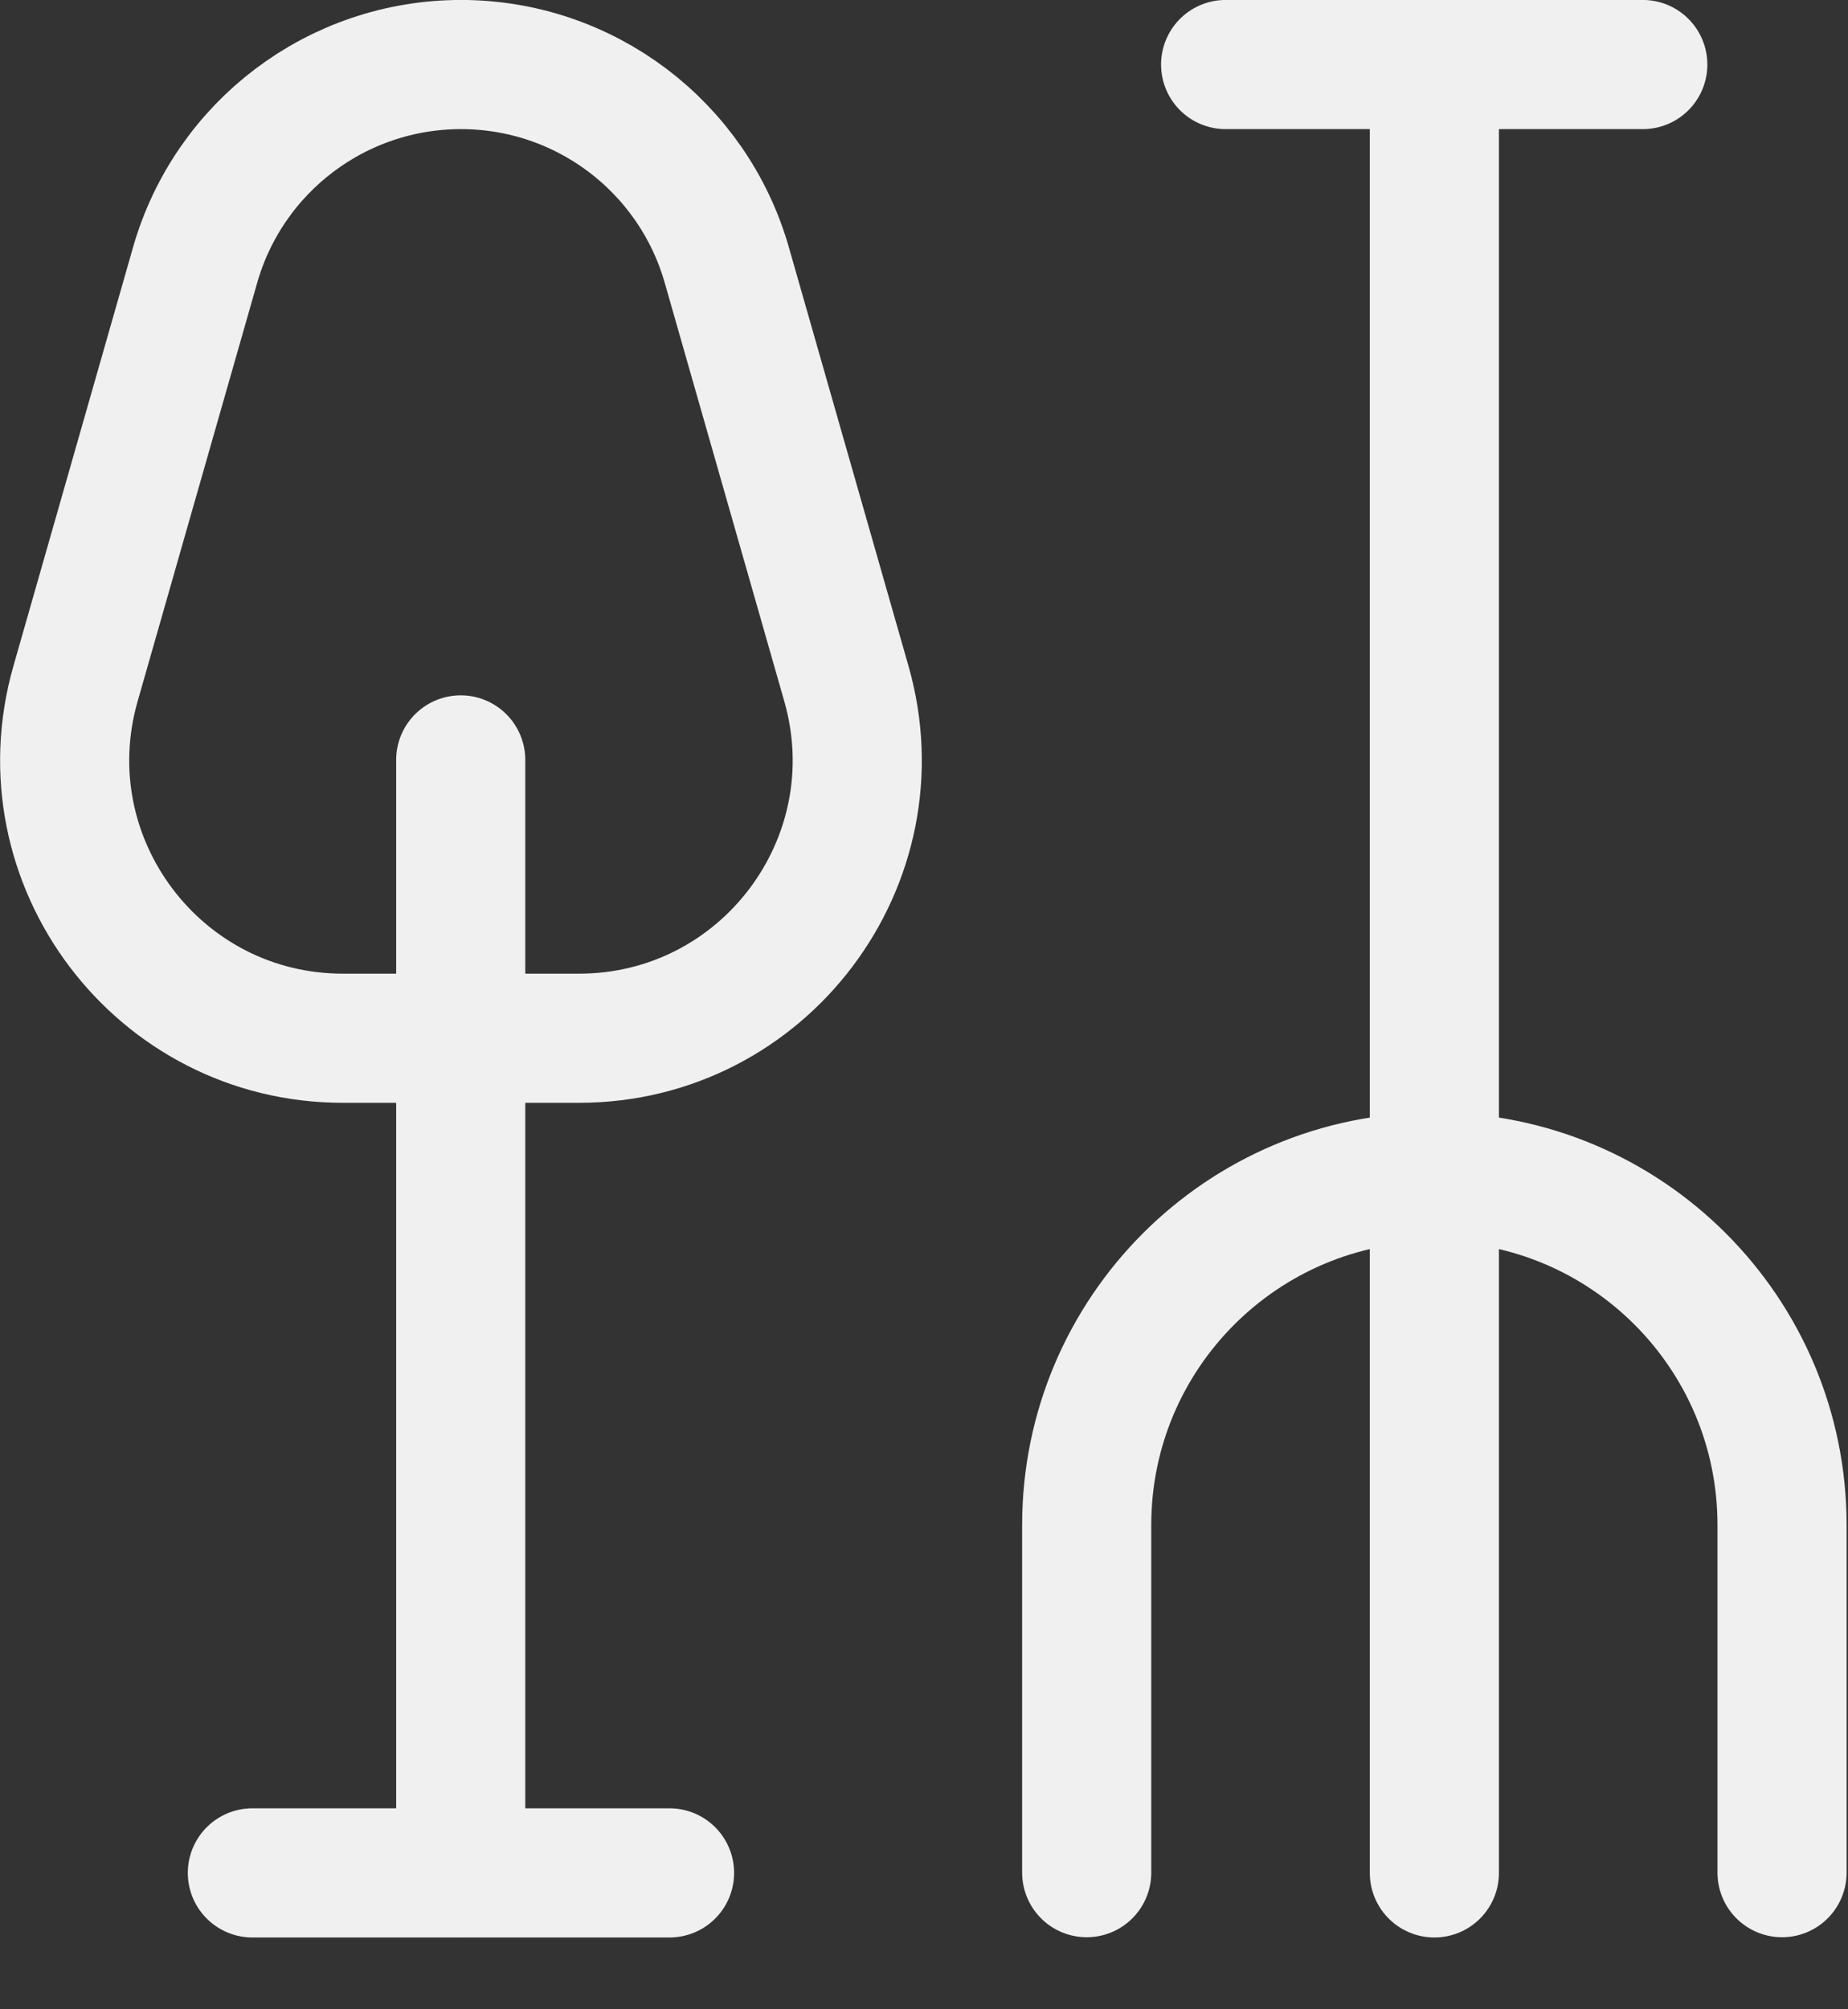 <svg xmlns="http://www.w3.org/2000/svg" width="23" height="25" viewBox="0 0 23 25" fill="none"><rect x="0" y="0" width="23" height="25" fill="#333333" stroke="none"/><path d="M7.206 12.918H4.268C1.969 12.918 0.308 10.717 0.94 8.506L2.428 3.299C2.85 1.821 4.2 0.803 5.737 0.803C7.274 0.803 8.624 1.821 9.046 3.299L10.534 8.506C11.166 10.717 9.505 12.918 7.206 12.918Z" stroke="#F0F0F0" stroke-width="1.607" stroke-linecap="round" stroke-linejoin="round"></path><path d="M5.734 9.455V23.301" stroke="#F0F0F0" stroke-width="1.607" stroke-linecap="round" stroke-linejoin="round"></path><path d="M3.141 23.303H8.333" stroke="#F0F0F0" stroke-width="1.607" stroke-linecap="round" stroke-linejoin="round"></path><path d="M17.852 23.303V0.803" stroke="#F0F0F0" stroke-width="1.607" stroke-linecap="round" stroke-linejoin="round"></path><path d="M15.254 0.803H20.446" stroke="#F0F0F0" stroke-width="1.607" stroke-linecap="round" stroke-linejoin="round"></path><path d="M22.179 23.3V18.973C22.179 16.584 20.242 14.646 17.852 14.646C15.463 14.646 13.525 16.584 13.525 18.973V23.3" stroke="#F0F0F0" stroke-width="1.607" stroke-linecap="round" stroke-linejoin="round"></path></svg>